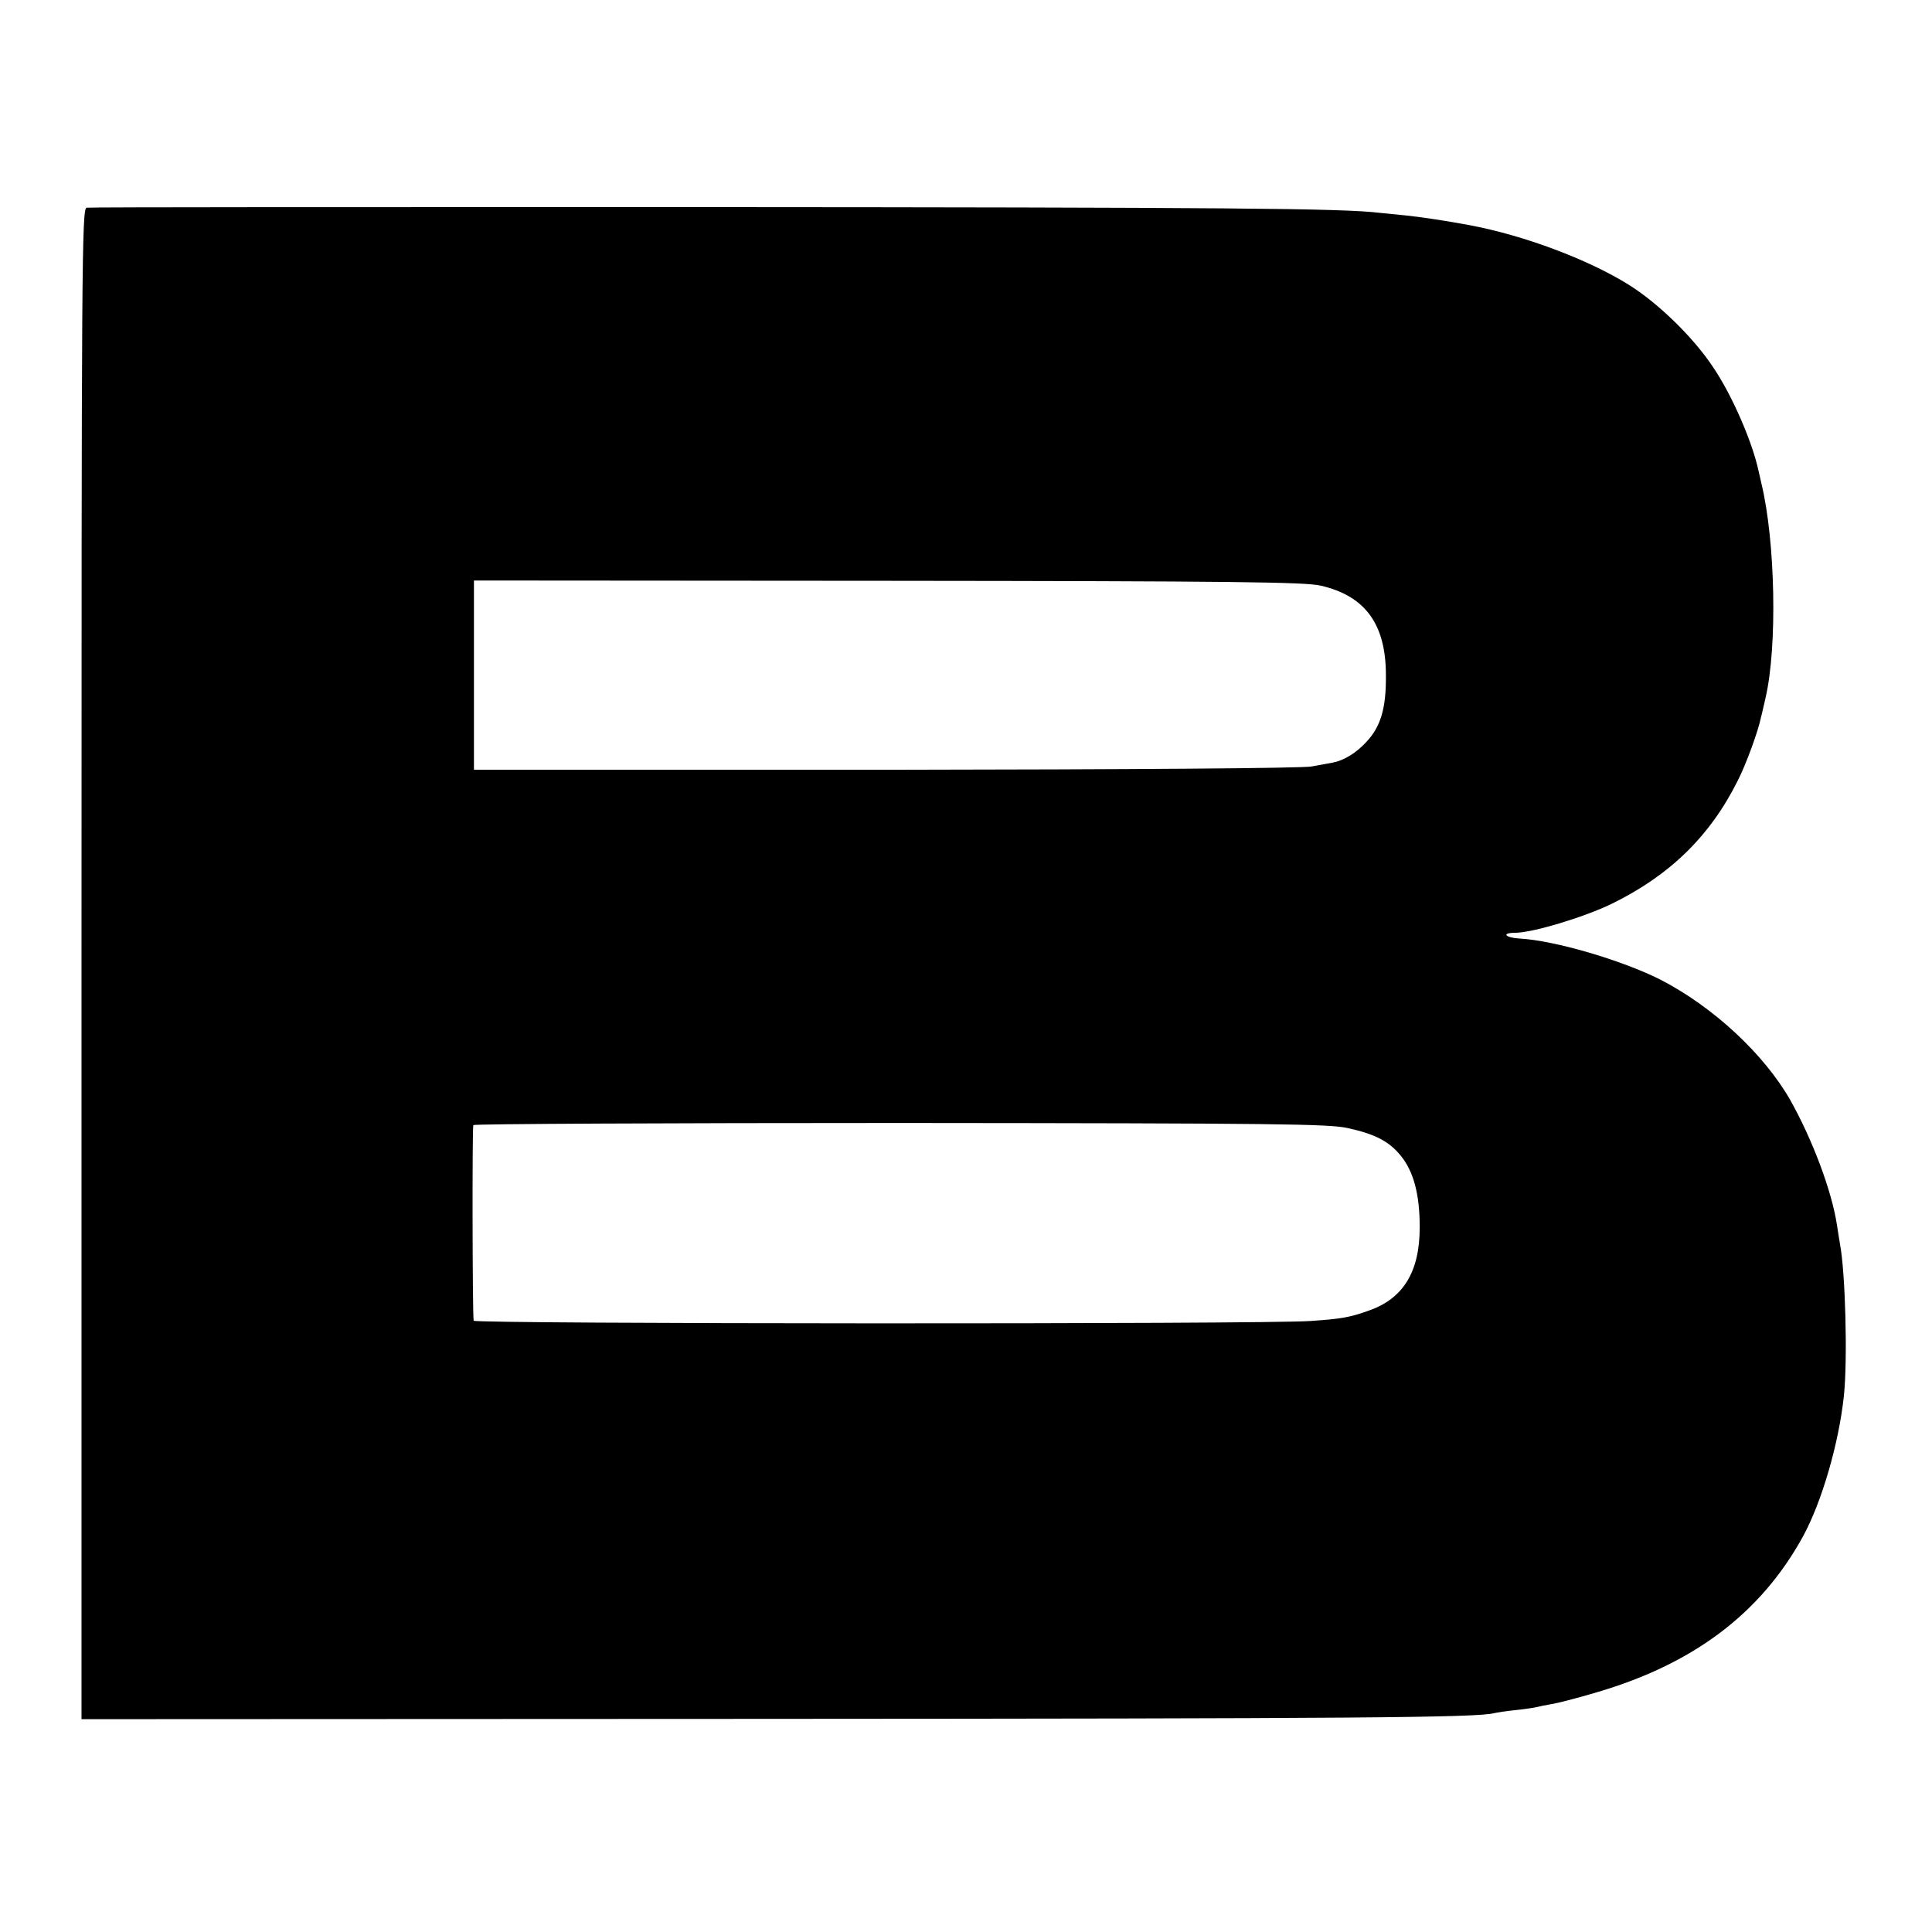 <?xml version="1.0" standalone="no"?>
<!DOCTYPE svg PUBLIC "-//W3C//DTD SVG 20010904//EN"
 "http://www.w3.org/TR/2001/REC-SVG-20010904/DTD/svg10.dtd">
<svg version="1.0" xmlns="http://www.w3.org/2000/svg"
 width="640pt" height="640pt" viewBox="0 0 640 640"
 preserveAspectRatio="xMidYMid meet">
<g transform="translate(0,640) scale(0.1,-0.1)"
fill="#000000" stroke="none">
<path d="M287 5712 c-16 -3 -17 -171 -17 -2505 l0 -2502 2243 1 c1988 1 2379
4 2437 19 8 2 40 7 70 10 30 3 62 8 70 10 8 2 31 7 50 10 19 3 82 19 139 36
328 94 553 263 694 520 61 112 118 305 135 464 13 121 5 413 -13 505 -2 13 -7
42 -10 63 -17 111 -80 280 -154 412 -87 153 -256 310 -431 400 -127 64 -351
130 -467 136 -48 3 -60 19 -14 19 57 0 227 51 320 96 192 94 326 224 418 409
28 55 68 165 77 211 3 10 9 39 15 64 39 170 32 518 -14 708 -3 12 -7 32 -10
44 -21 96 -87 248 -149 340 -65 99 -183 214 -281 275 -135 84 -346 163 -526
197 -88 16 -147 25 -209 32 -30 3 -71 7 -90 9 -125 15 -498 18 -2276 19 -1095
0 -1998 0 -2007 -2z m4088 -1252 c148 -34 216 -128 216 -297 1 -109 -17 -170
-65 -221 -33 -36 -74 -61 -110 -68 -11 -2 -43 -8 -71 -13 -30 -6 -586 -10
-1412 -11 l-1363 0 0 313 0 314 1373 -1 c1141 -1 1382 -4 1432 -16z m90 -1797
c91 -20 136 -44 174 -90 44 -53 64 -130 64 -238 0 -148 -54 -237 -170 -277
-62 -22 -89 -27 -193 -34 -153 -11 -2770 -10 -2771 1 -4 27 -5 641 -1 648 2 4
639 7 1415 7 1251 -1 1420 -3 1482 -17z"/>
</g>
</svg>

